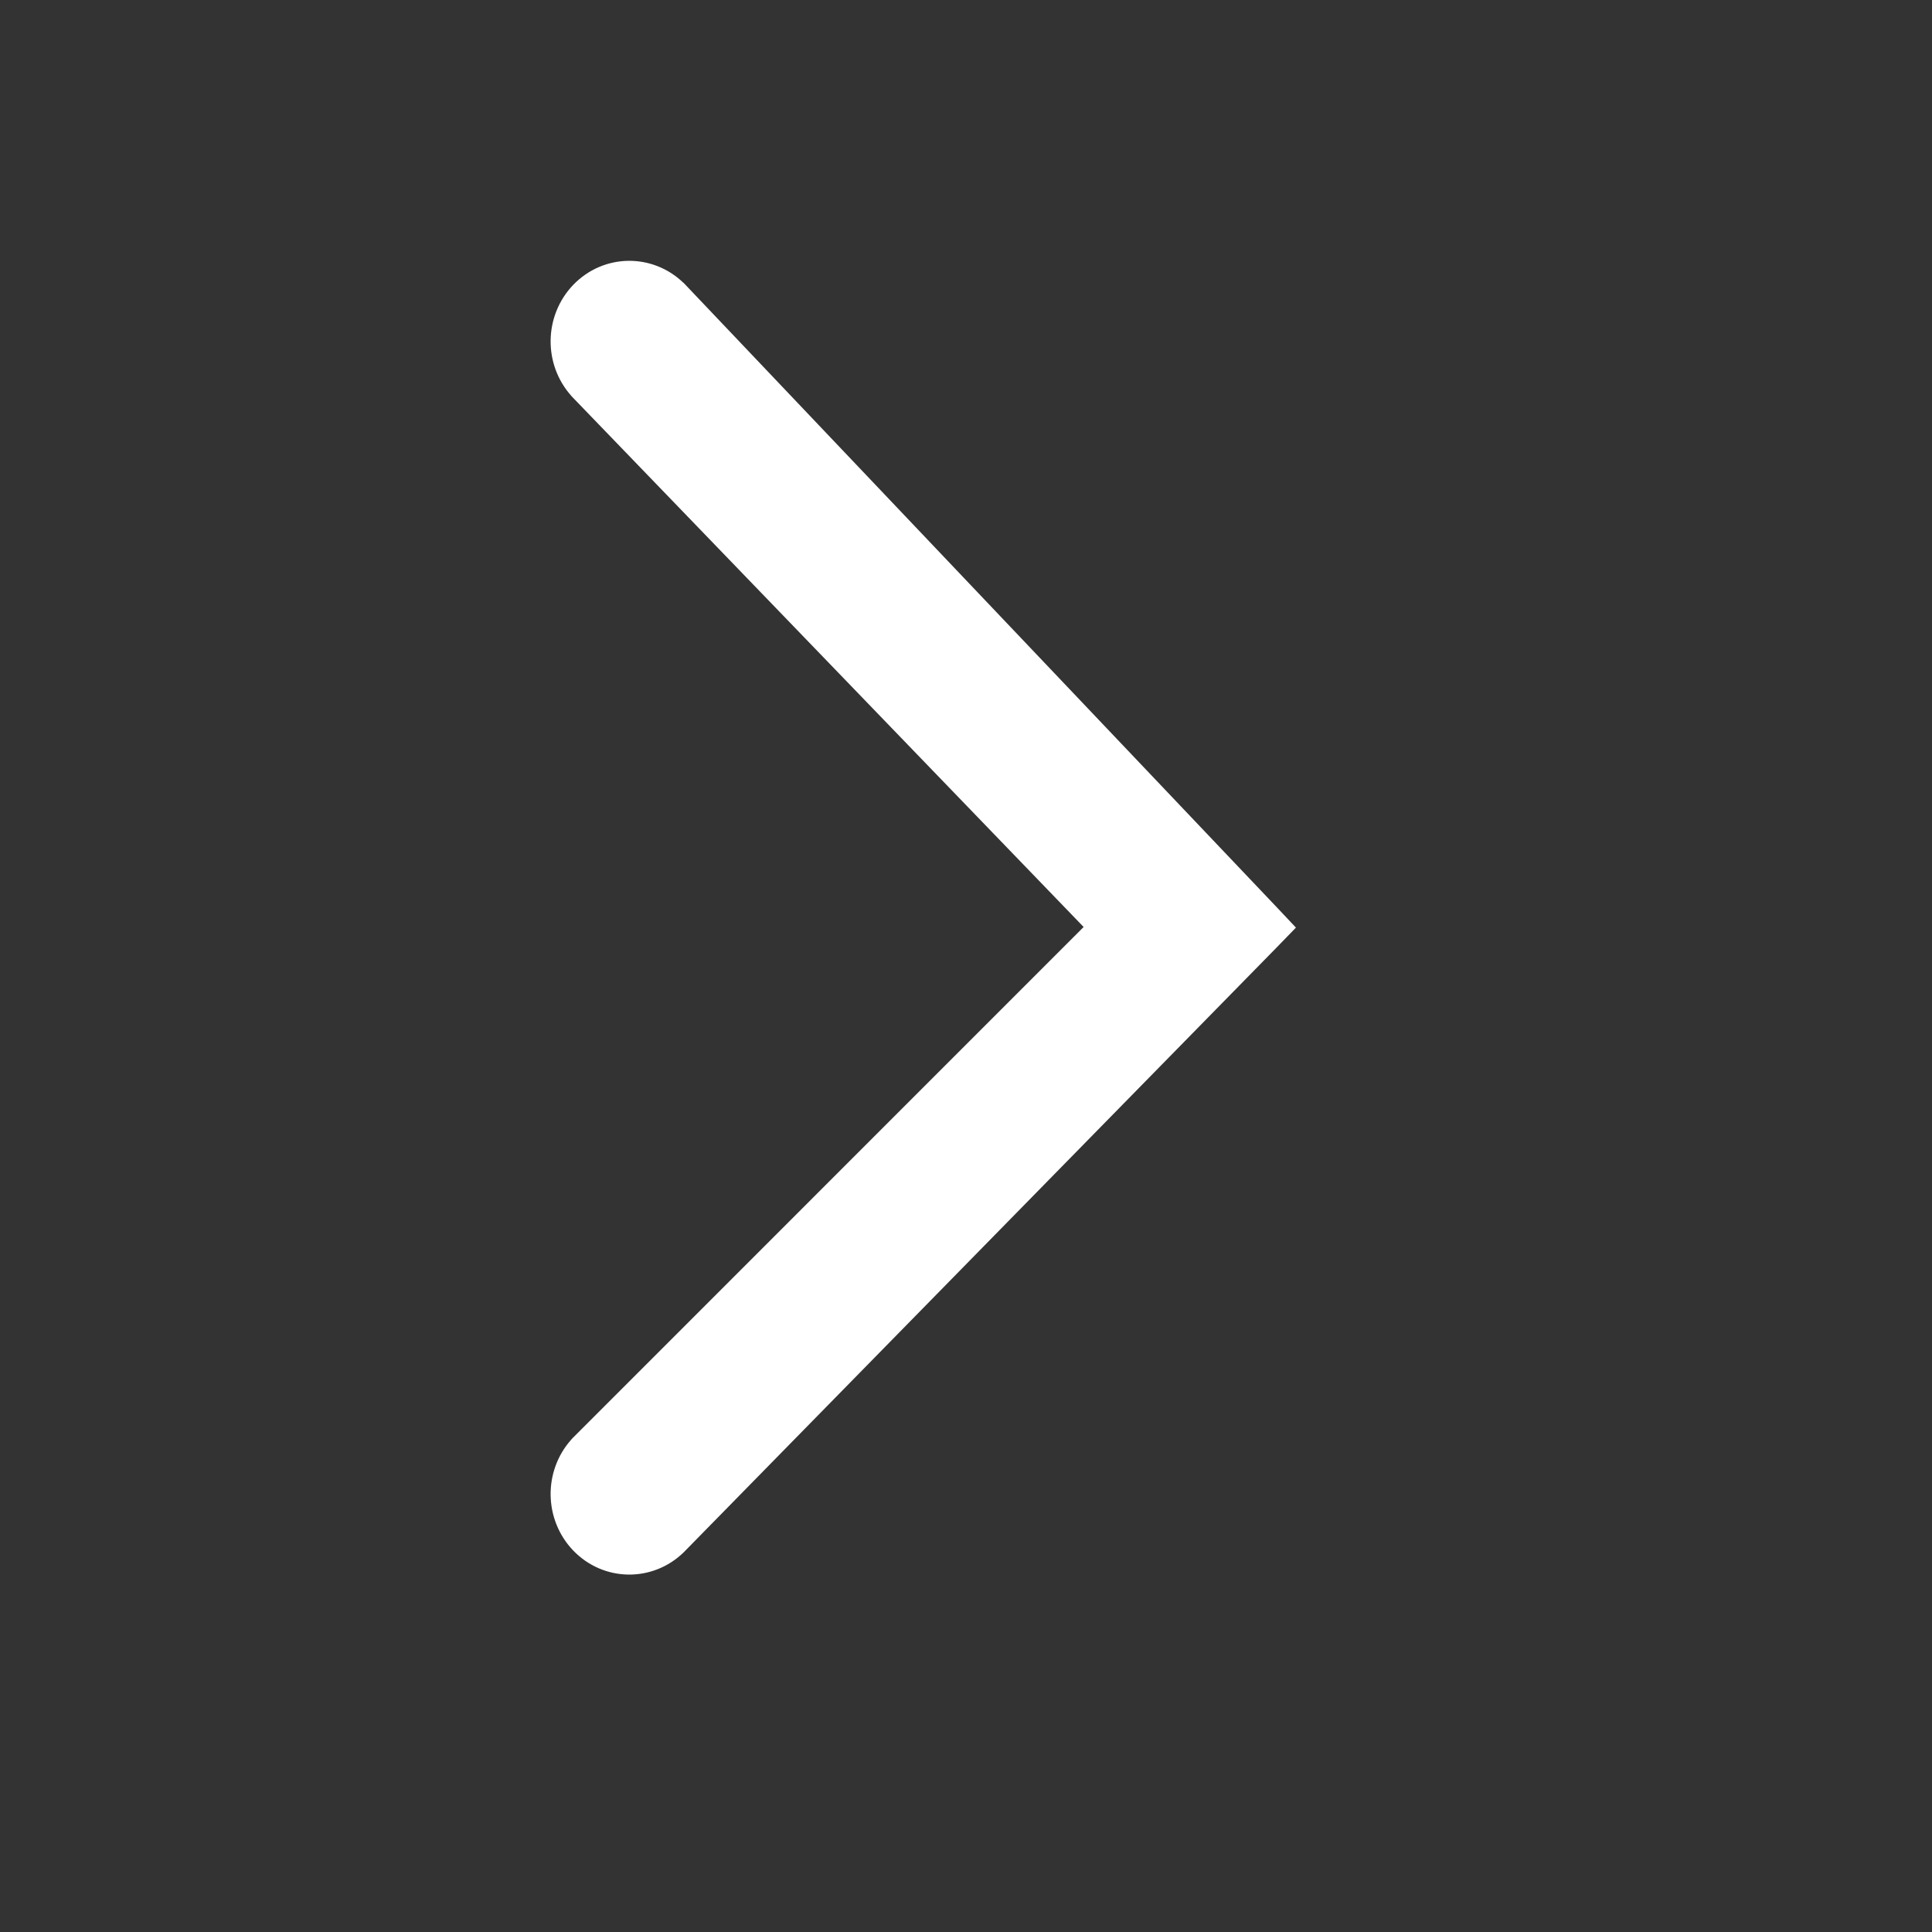 <?xml version="1.0" encoding="UTF-8"?> <svg xmlns="http://www.w3.org/2000/svg" width="20" height="20" viewBox="0 0 20 20" fill="none"><rect x="0" y="0" width="20" height="20" fill="#333333" stroke="none"/> <path d="M6.976 3.04L6.976 3.04L6.971 3.036C6.708 2.782 6.297 2.789 6.043 3.052C5.792 3.313 5.785 3.73 6.027 3.999L6.027 3.999L6.03 4.003L11.428 9.598L6.032 14.995L6.032 14.995L6.027 15.001C5.785 15.27 5.792 15.687 6.043 15.948C6.297 16.211 6.708 16.218 6.971 15.964L6.971 15.964L6.974 15.961L13.107 9.705L13.208 9.601L13.109 9.496L6.976 3.04Z" fill="white" stroke="white" stroke-width="0.3"></path> </svg> 